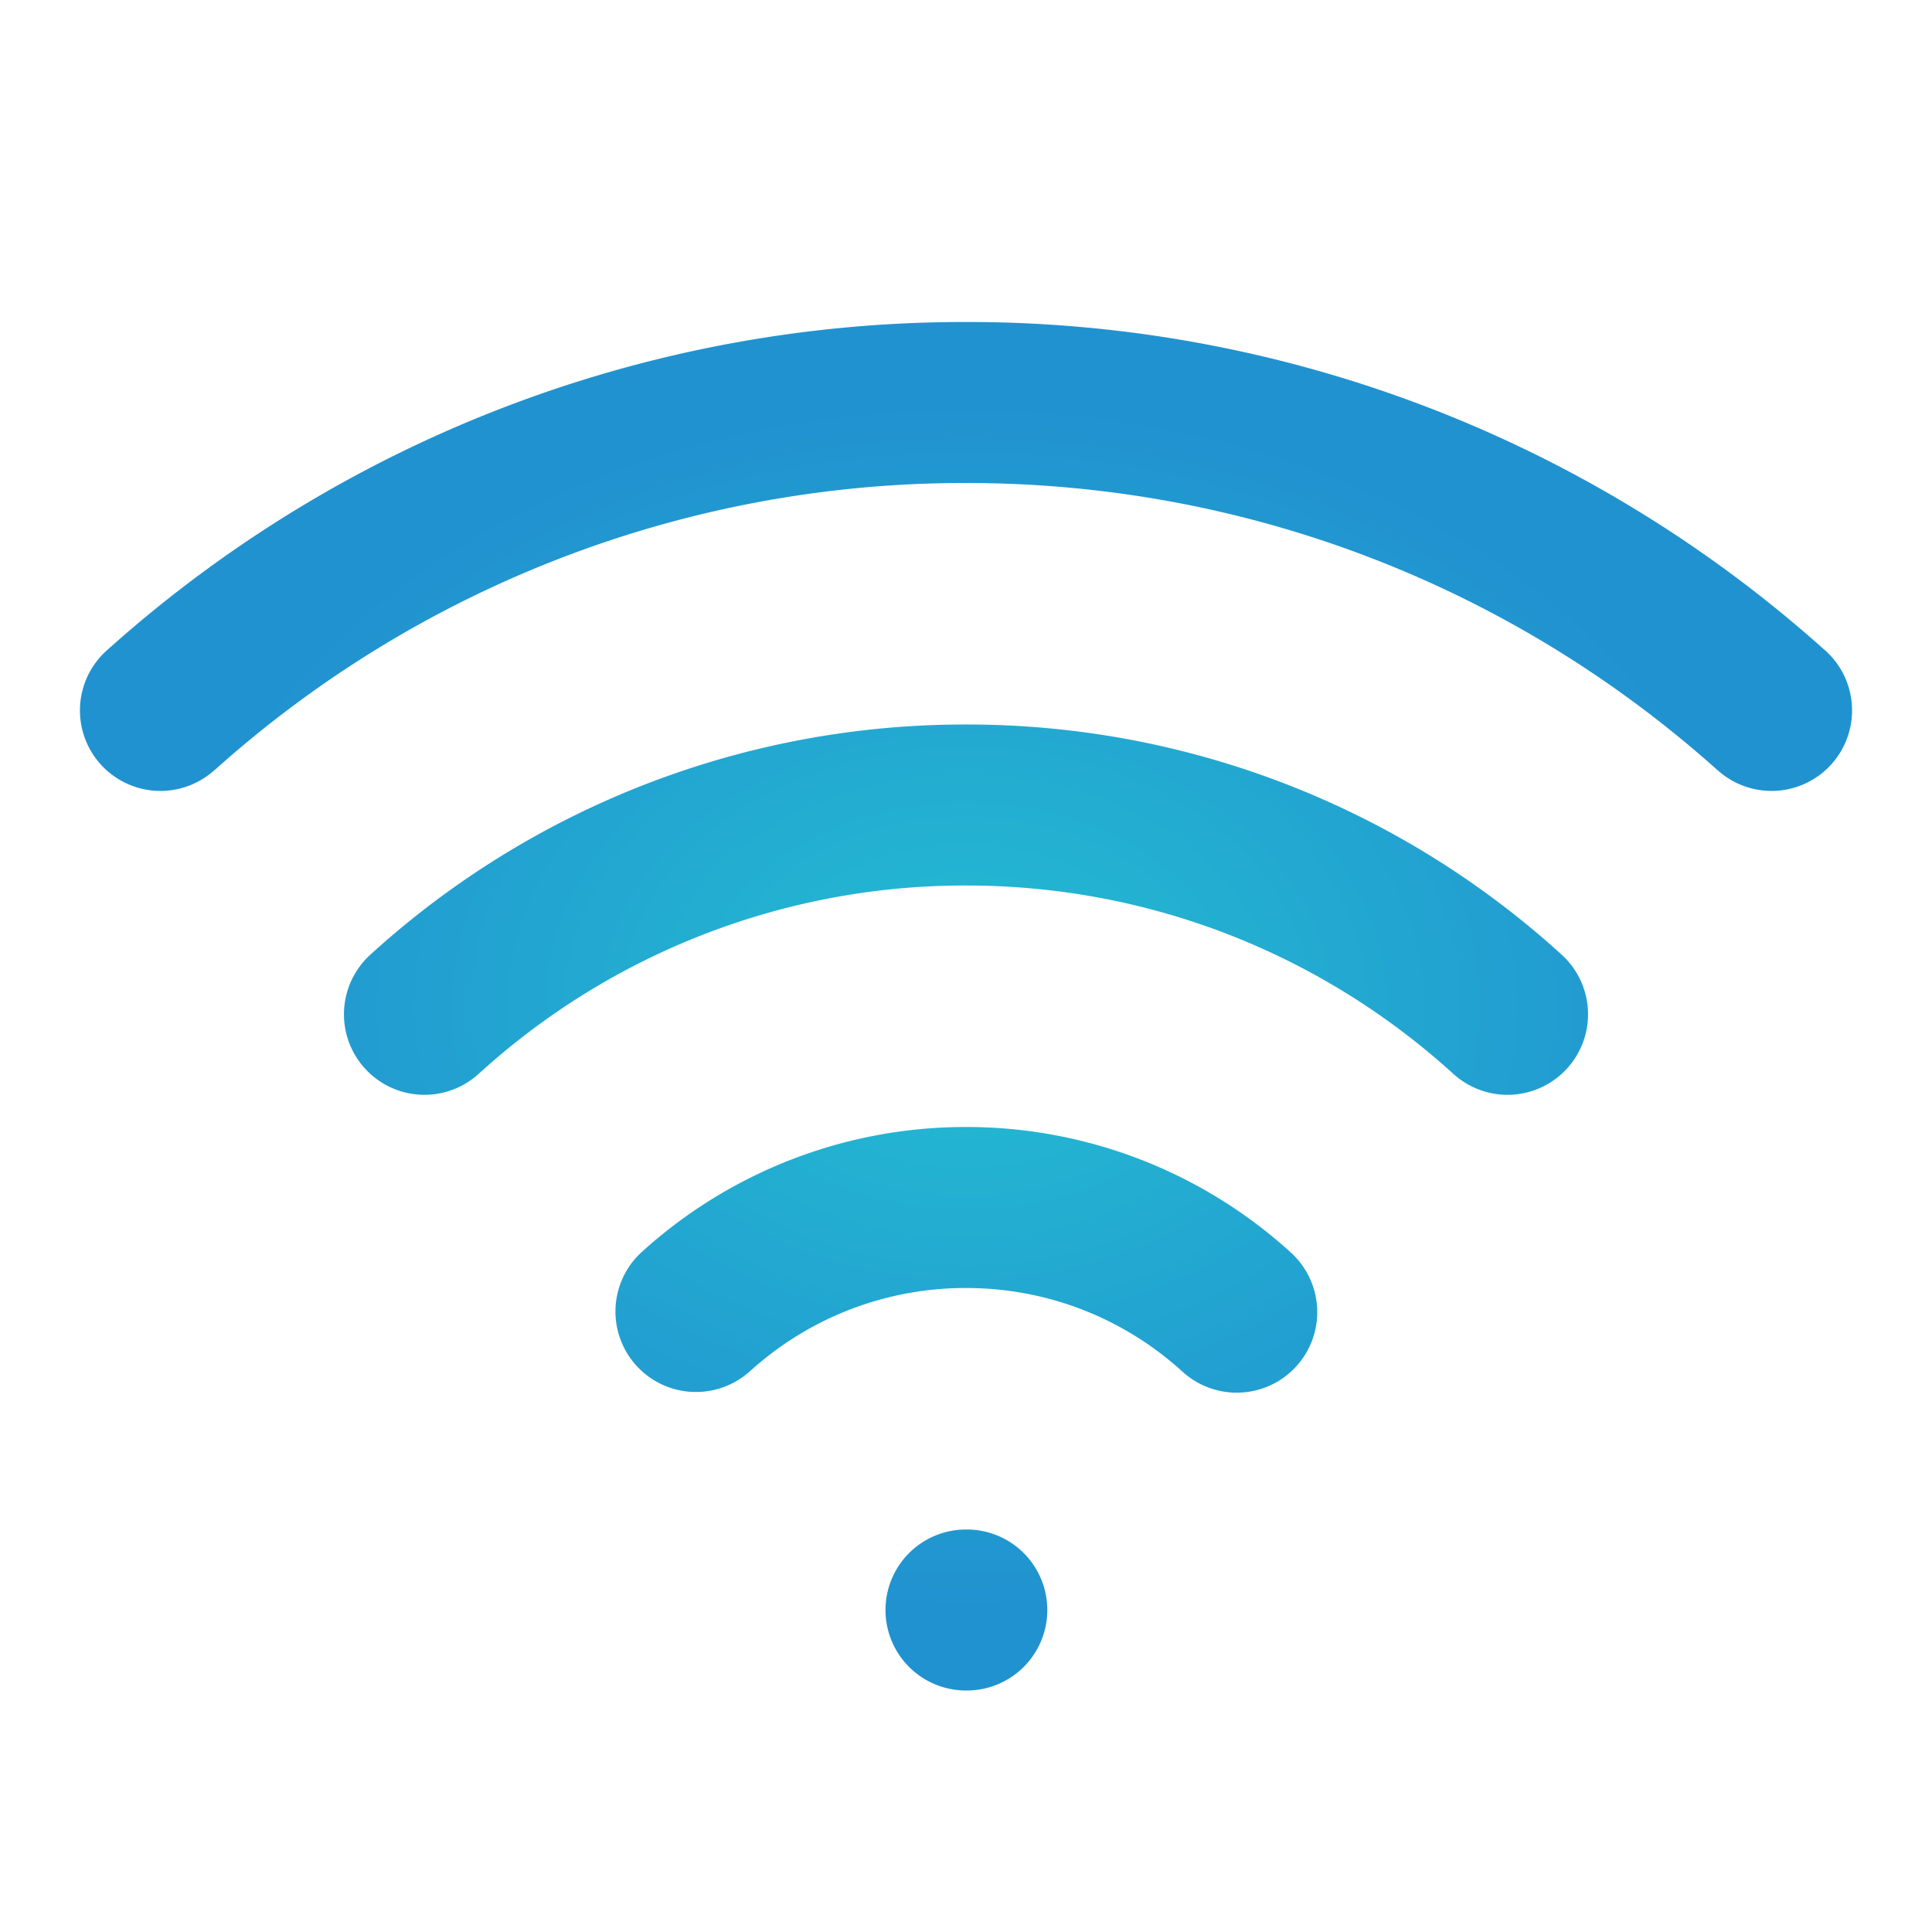 <svg xmlns="http://www.w3.org/2000/svg" width="24" height="24" fill="none" viewBox="0 0 24 24"><path fill="url(#a)" d="M1.333 8.074a1 1 0 1 0 1.334 1.49l-1.334-1.49Zm20 1.49a1 1 0 1 0 1.334-1.49l-1.334 1.49ZM12 19a1 1 0 1 0 0 2v-2Zm.01 2a1 1 0 1 0 0-2v2Zm2.68-3.96a1 1 0 0 0 1.346-1.48l-1.346 1.48Zm3.364-3.7a1 1 0 0 0 1.346-1.48l-1.346 1.48Zm-10.09 2.22a1 1 0 0 0 1.345 1.48l-1.345-1.48ZM4.6 11.86a1 1 0 1 0 1.346 1.48L4.6 11.86ZM2.667 9.566A13.944 13.944 0 0 1 12 6V4A15.944 15.944 0 0 0 1.333 8.074l1.334 1.49ZM12 6c3.586 0 6.856 1.347 9.333 3.565l1.334-1.49A15.944 15.944 0 0 0 12 4v2Zm0 15h.01v-2H12v2Zm0-5c1.037 0 1.98.393 2.69 1.04l1.346-1.48A5.982 5.982 0 0 0 12 14v2Zm0-5c2.332 0 4.455.886 6.054 2.34l1.346-1.48A10.964 10.964 0 0 0 12 9v2Zm-2.69 6.04A3.982 3.982 0 0 1 12 16v-2a5.982 5.982 0 0 0-4.036 1.56l1.345 1.48Zm-3.364-3.7A8.964 8.964 0 0 1 12 11V9a10.964 10.964 0 0 0-7.4 2.86l1.346 1.48Z"></path><defs><radialGradient id="a" cx="0" cy="0" r="1" gradientTransform="matrix(0 7.5 -10 0 12 12.5)" gradientUnits="userSpaceOnUse"><stop stop-color="#24BDD2"></stop><stop offset="1" stop-color="#2192D0"></stop></radialGradient></defs></svg>